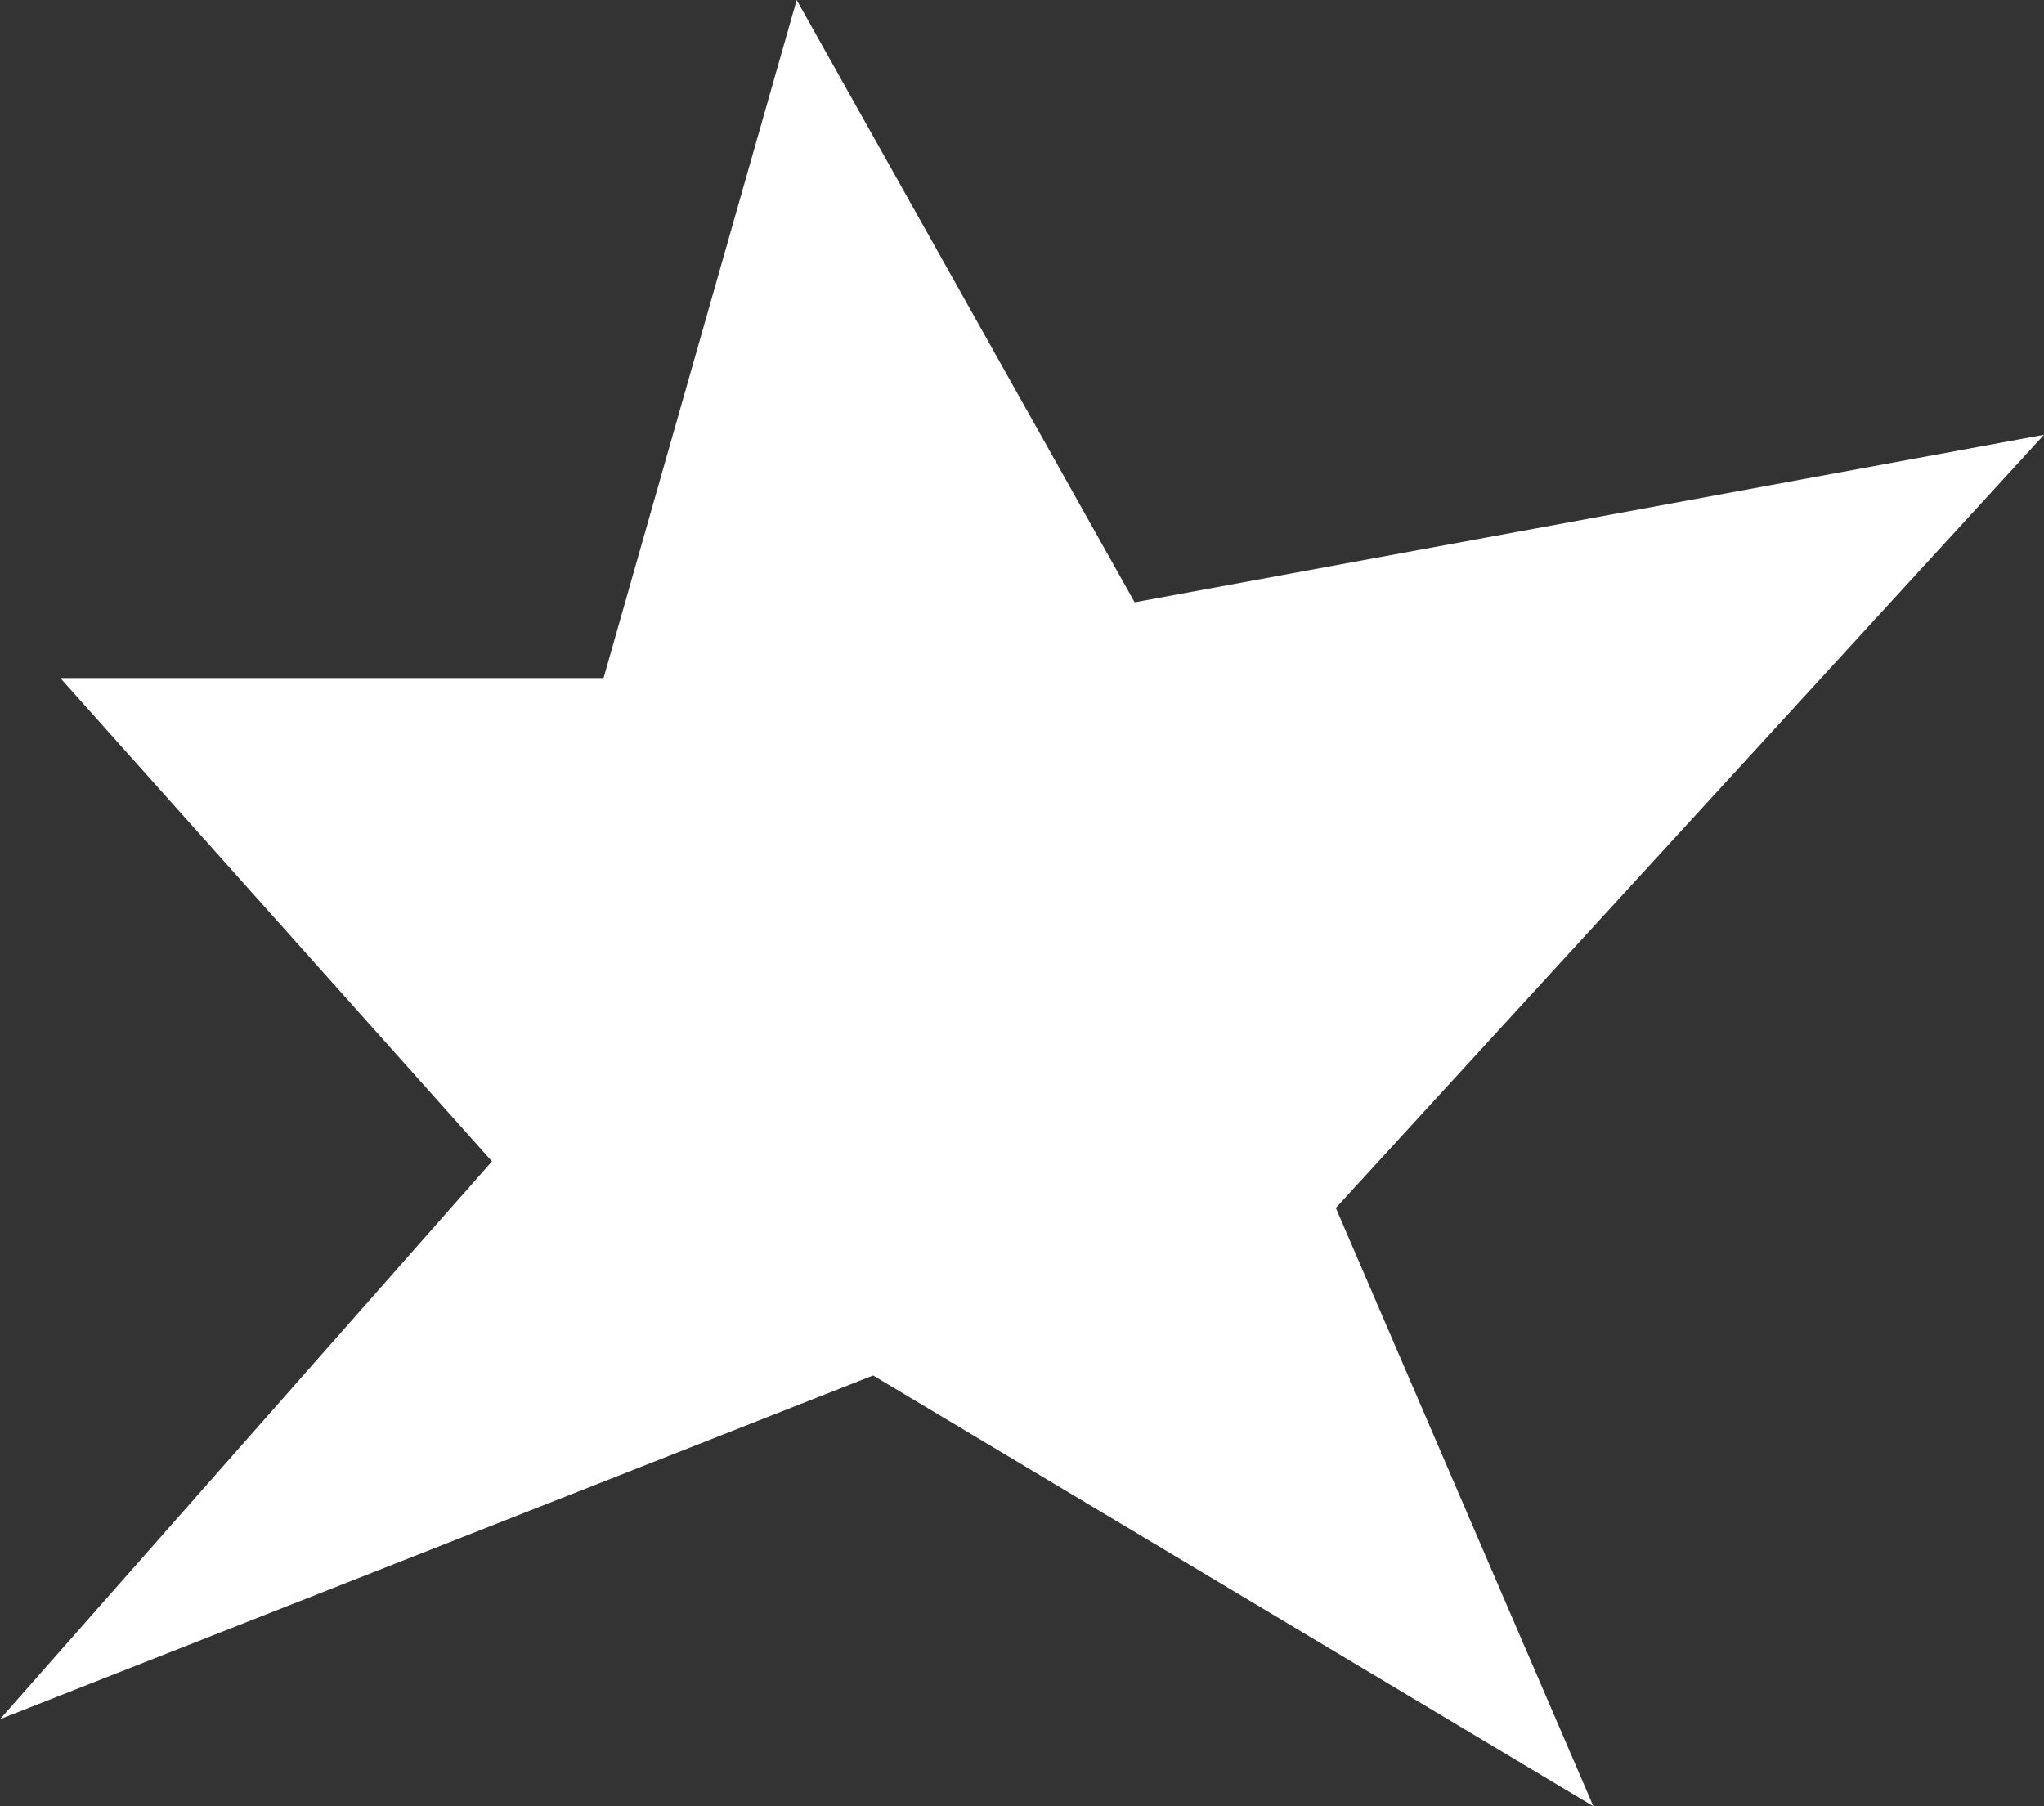 <?xml version="1.0" encoding="UTF-8"?> <svg xmlns="http://www.w3.org/2000/svg" width="172" height="152" viewBox="0 0 172 152" fill="none"><rect x="0" y="0" width="172" height="152" fill="#333333" stroke="none"/> <path d="M67.039 0L95.48 50.686L172 36.588L112.409 101.65L134.079 152L73.472 115.748L0 144.673L41.399 97.731L5.079 57.064H50.787L67.039 0Z" fill="white"></path> </svg> 